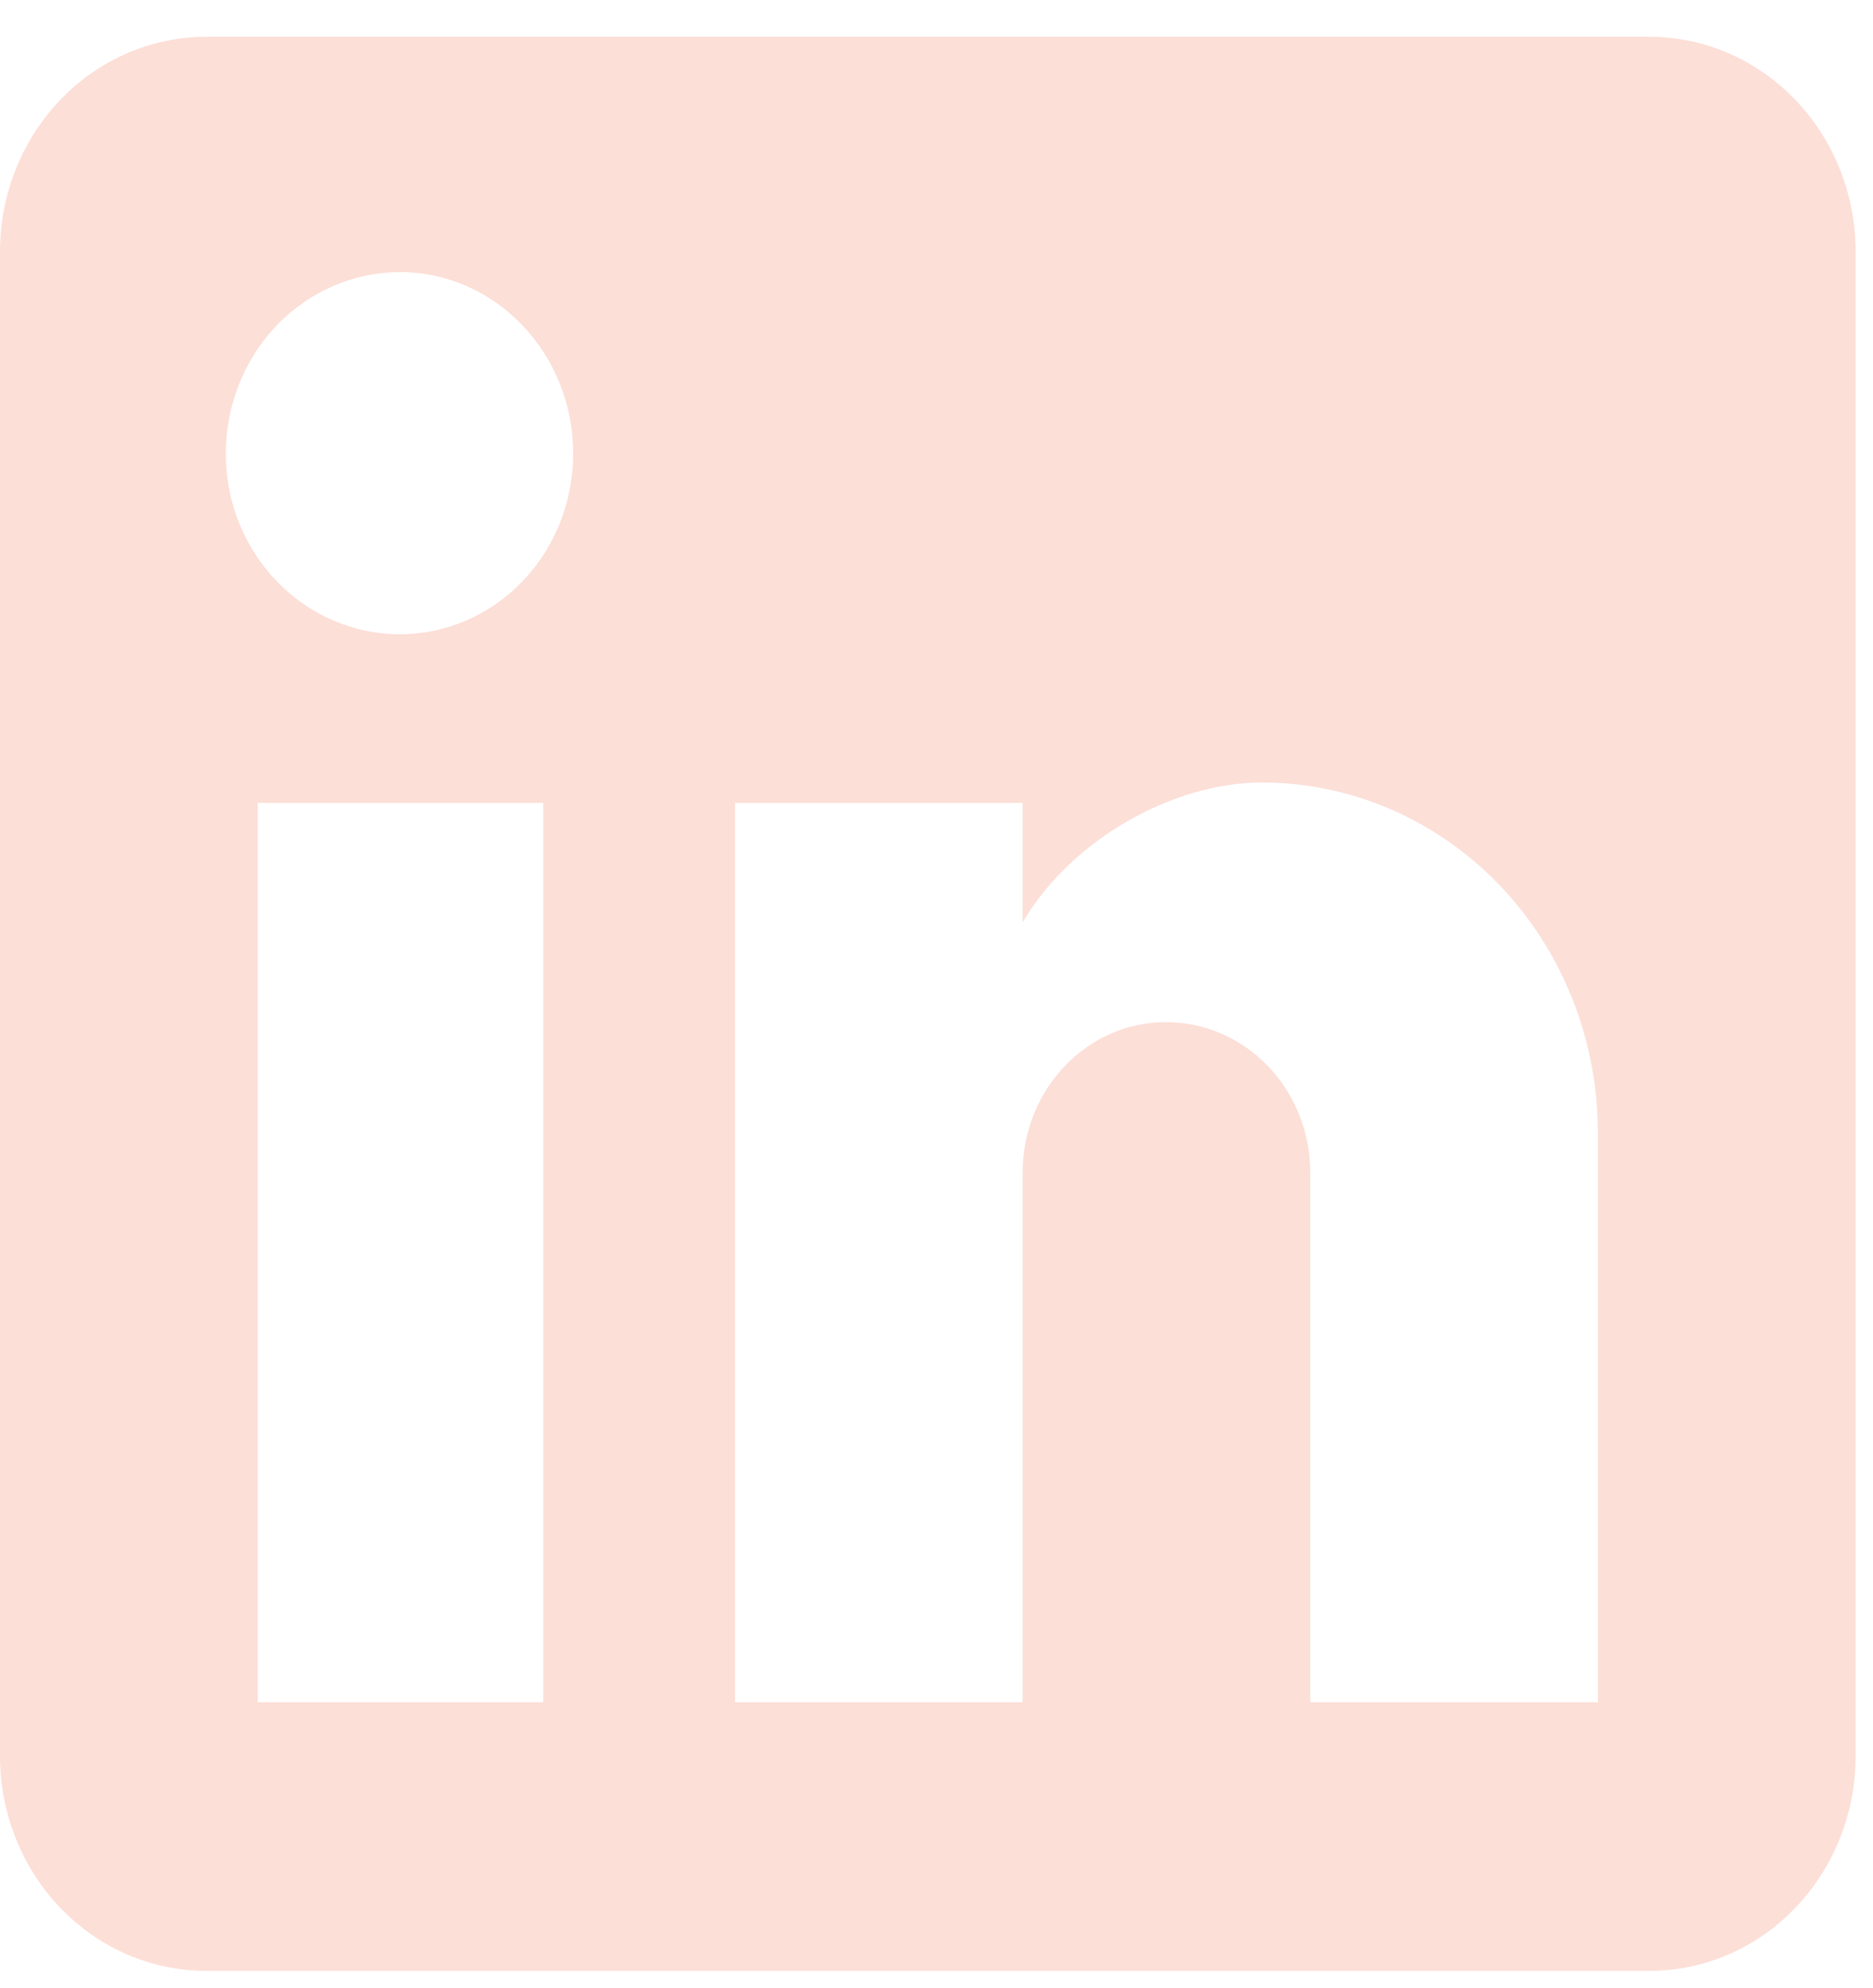<svg width="33" height="35" viewBox="0 0 33 35" fill="none" xmlns="http://www.w3.org/2000/svg">
<path d="M29.061 0.648C30.025 0.648 30.949 1.047 31.63 1.757C32.311 2.466 32.694 3.429 32.694 4.432V30.921C32.694 31.924 32.311 32.887 31.63 33.596C30.949 34.306 30.025 34.705 29.061 34.705H3.633C2.669 34.705 1.745 34.306 1.064 33.596C0.383 32.887 0 31.924 0 30.921V4.432C0 3.429 0.383 2.466 1.064 1.757C1.745 1.047 2.669 0.648 3.633 0.648H29.061ZM28.153 29.974V19.947C28.153 18.311 27.529 16.742 26.419 15.585C25.308 14.429 23.802 13.779 22.232 13.779C20.688 13.779 18.89 14.763 18.018 16.239V14.138H12.95V29.974H18.018V20.647C18.018 19.19 19.144 17.998 20.543 17.998C21.217 17.998 21.864 18.277 22.341 18.774C22.818 19.271 23.085 19.944 23.085 20.647V29.974H28.153ZM7.047 11.168C7.857 11.168 8.633 10.833 9.205 10.237C9.777 9.641 10.099 8.832 10.099 7.989C10.099 6.23 8.737 4.792 7.047 4.792C6.233 4.792 5.452 5.129 4.877 5.728C4.301 6.328 3.978 7.141 3.978 7.989C3.978 9.749 5.358 11.168 7.047 11.168ZM9.572 29.974V14.138H4.541V29.974H9.572Z" fill="#F4947A" fill-opacity="0.3"/>
</svg>
